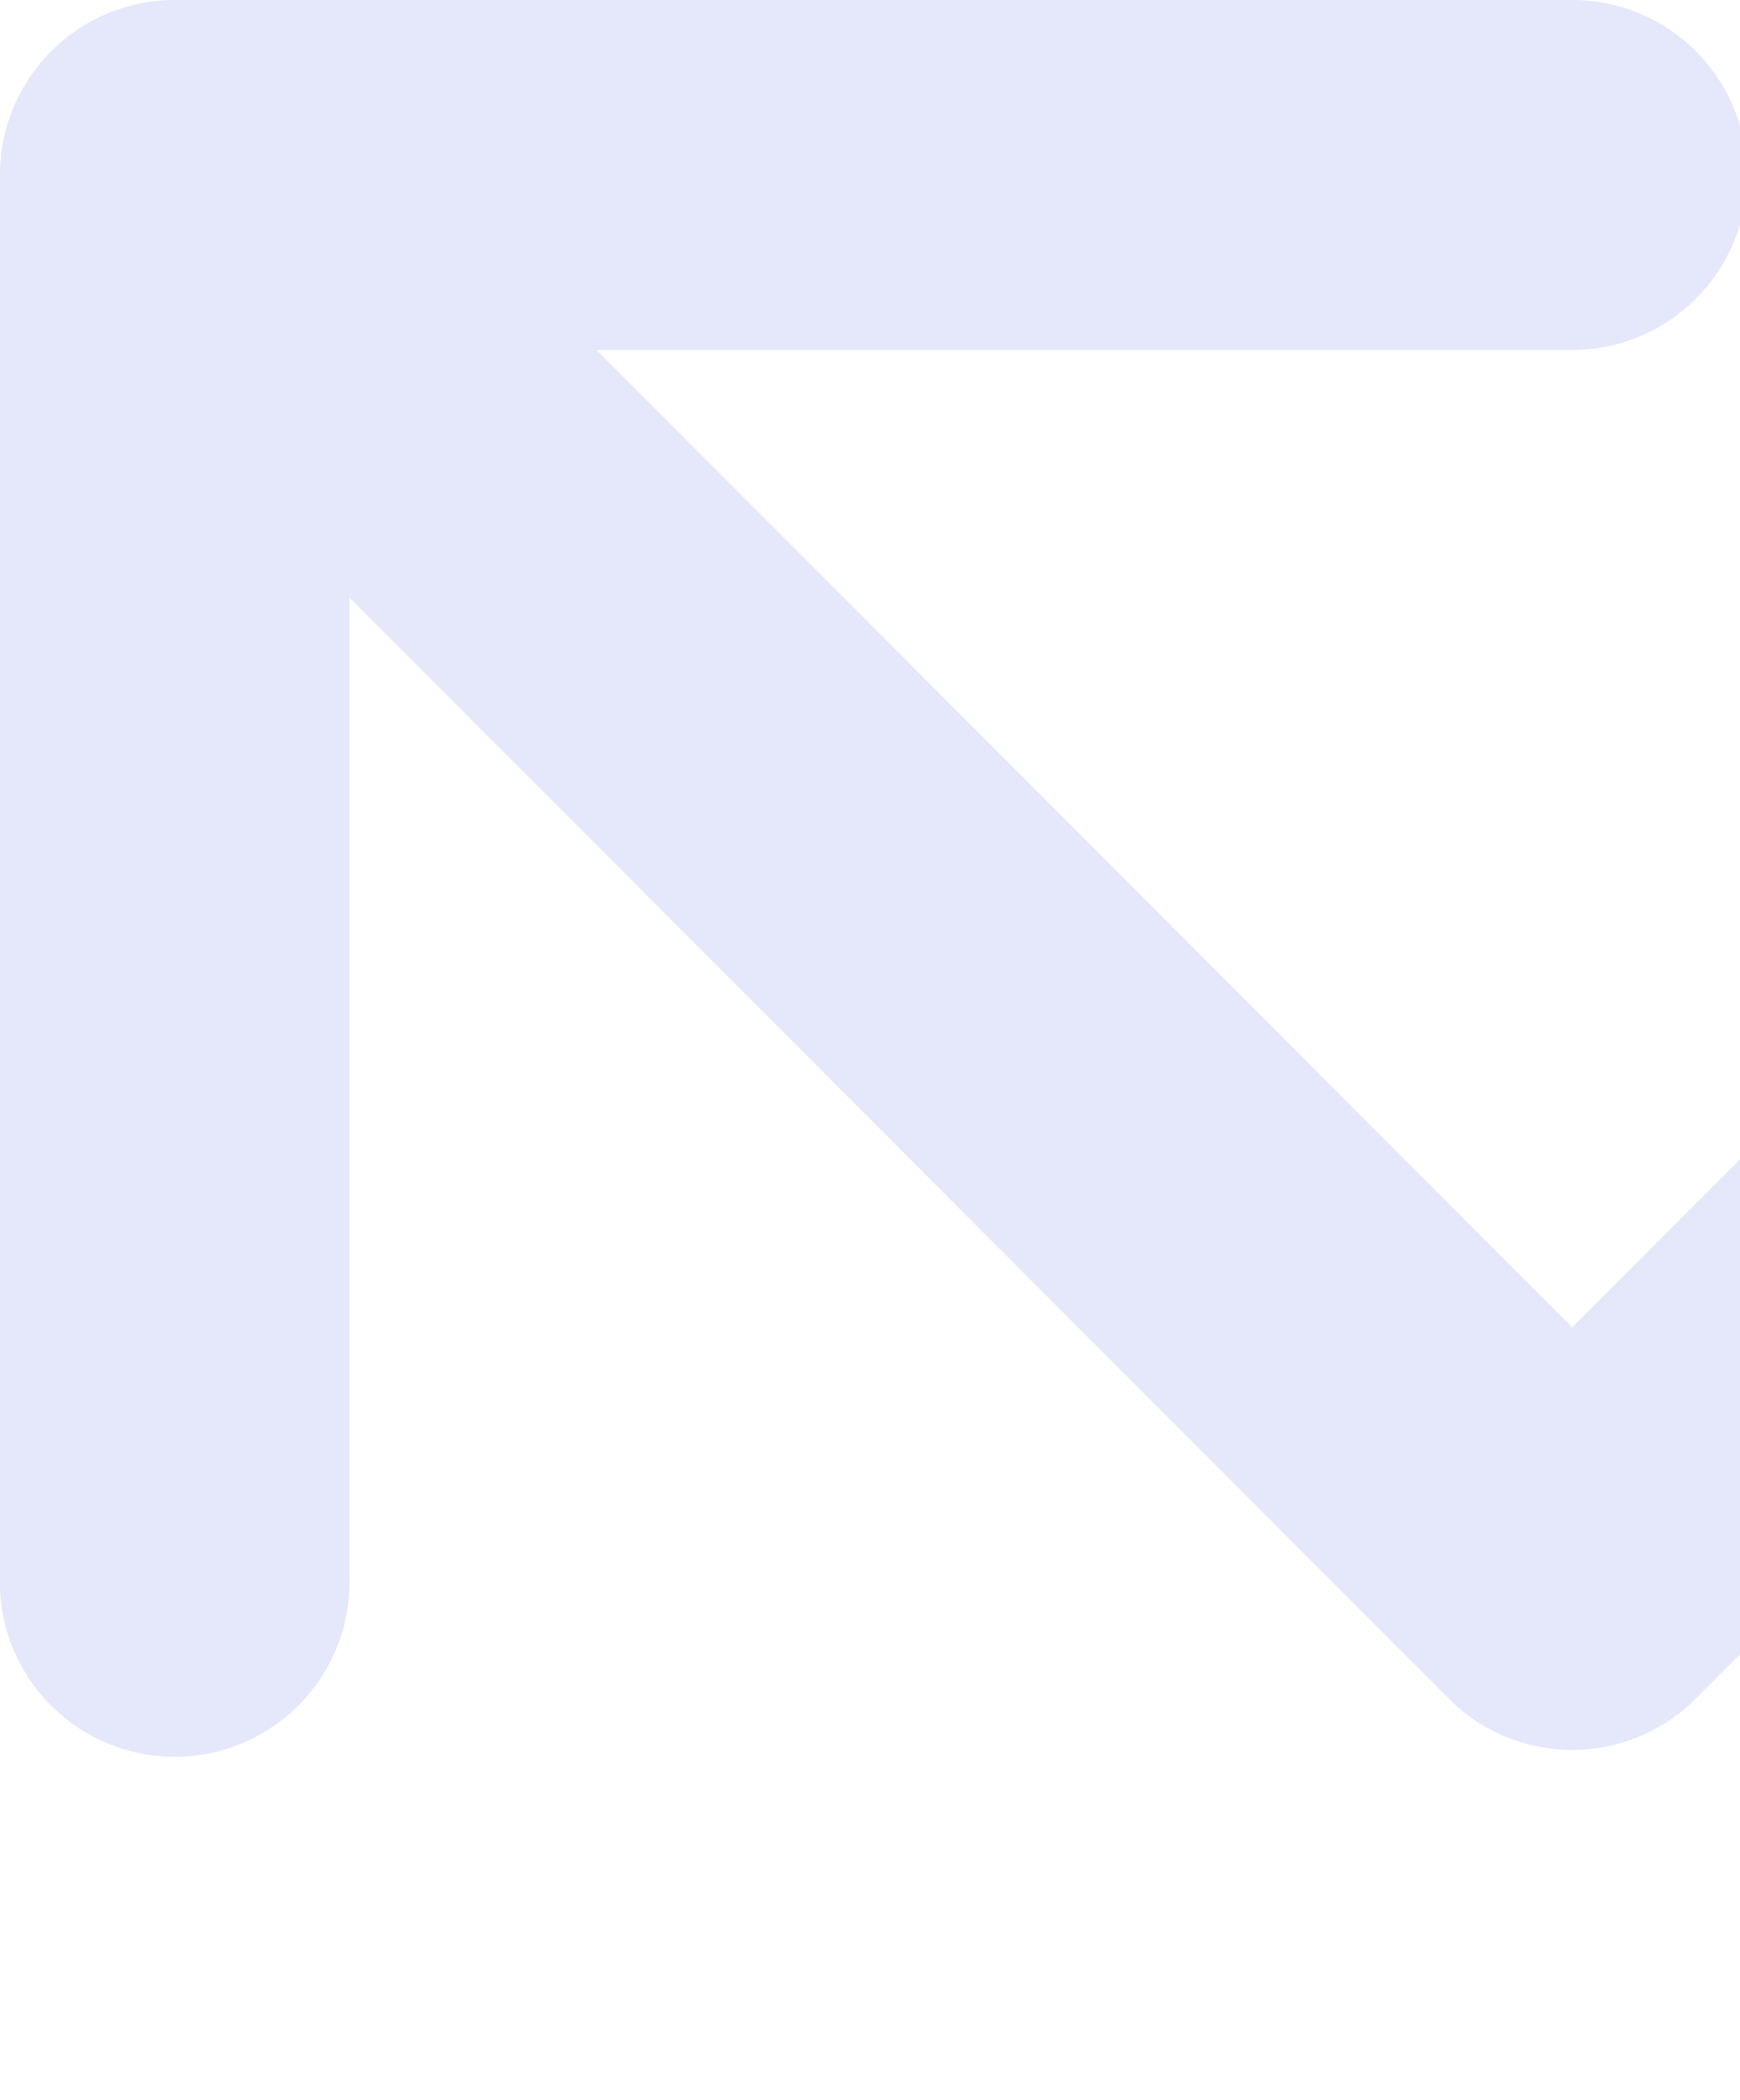 <svg xmlns="http://www.w3.org/2000/svg" viewBox="0 0 126 152">
  <path fill="#E5E7FB" fill-rule="evenodd" d="M113.85 25.33a12.66 12.66 0 0 0 0-25.33H12.65A12.66 12.66 0 0 0 0 12.67V114a12.66 12.66 0 1 0 25.3 0V43.25l79.6 79.7a12.64 12.64 0 0 0 17.9 0l41.65-41.7 66.96 67.04a12.64 12.64 0 0 0 17.88 0 12.68 12.68 0 0 0 0-17.91l-75.9-76a12.64 12.64 0 0 0-17.88 0l-41.66 41.7-70.66-70.75h70.66Z" clip-rule="evenodd"/>
</svg>
